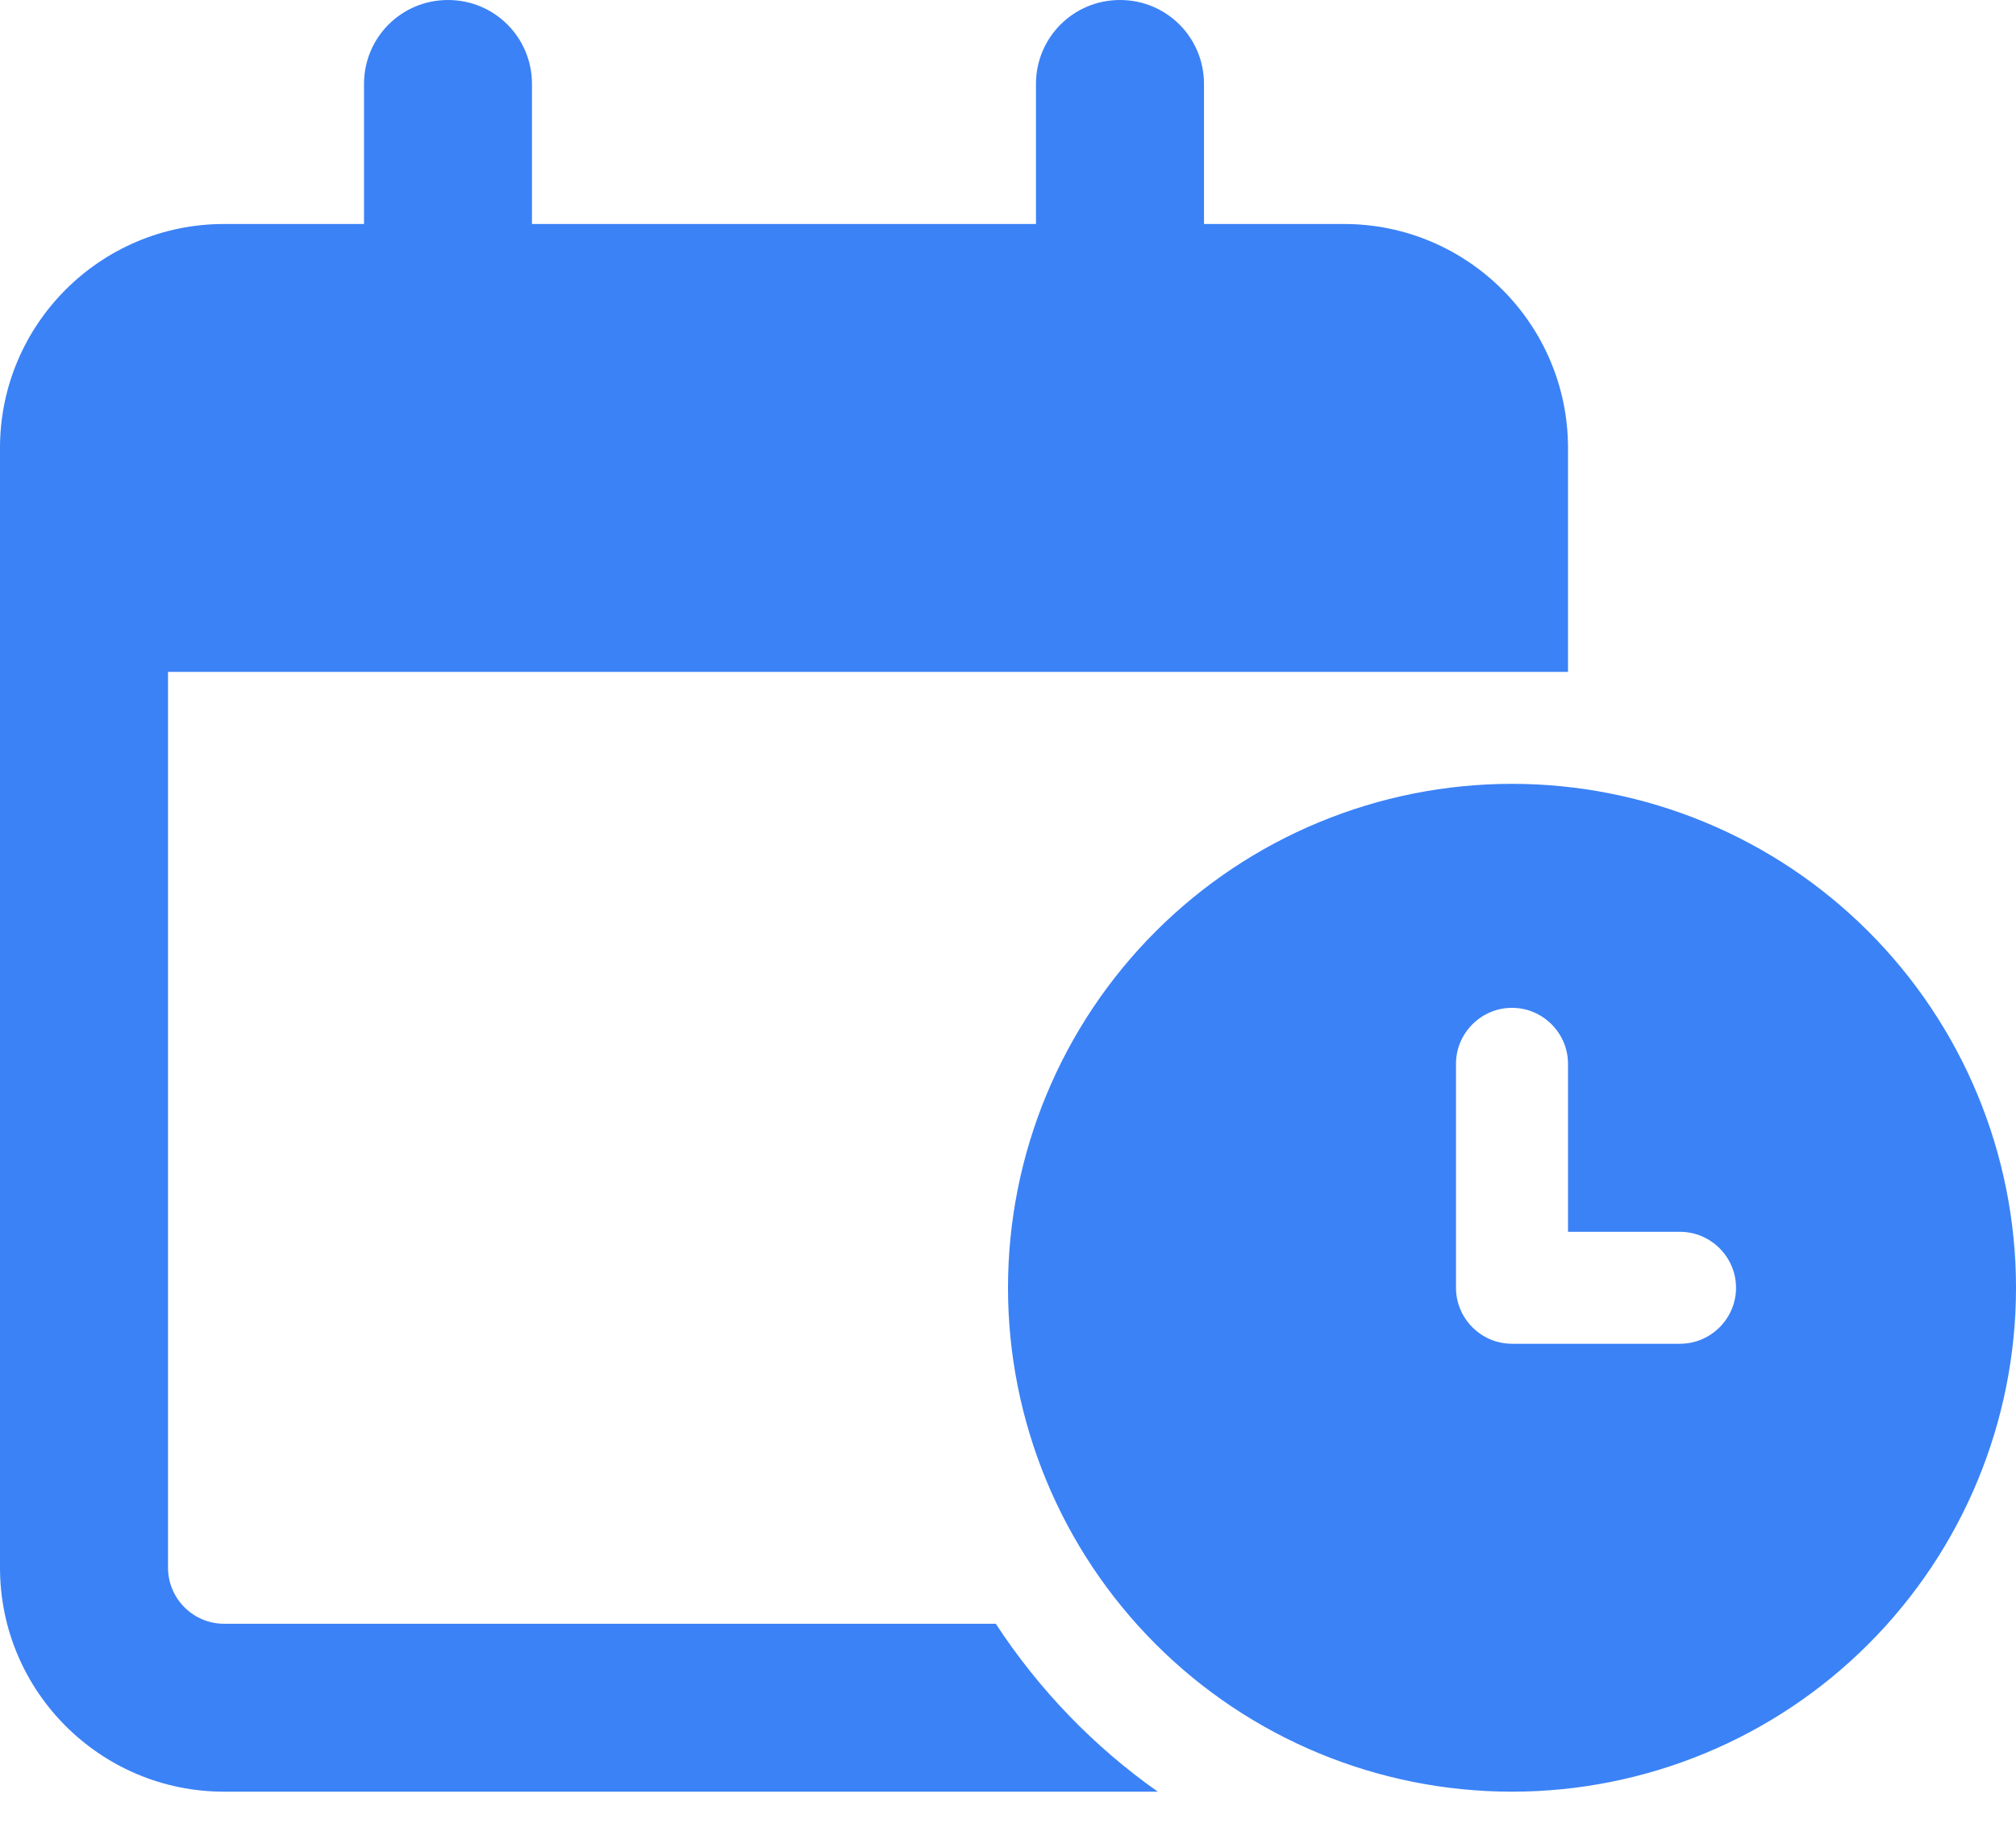 <svg width="32" height="29" viewBox="0 0 32 29" fill="none" xmlns="http://www.w3.org/2000/svg">
<path d="M7.111 0C7.85 0 8.444 0.594 8.444 1.333V3.556H16.444V1.333C16.444 0.594 17.039 0 17.778 0C18.517 0 19.111 0.594 19.111 1.333V3.556H21.333C23.294 3.556 24.889 5.15 24.889 7.111V8V10.667H24H22.222H16H2.667V24.889C2.667 25.378 3.067 25.778 3.556 25.778H15.806C16.489 26.822 17.361 27.728 18.378 28.444H3.556C1.594 28.444 0 26.85 0 24.889V10.667V8V7.111C0 5.15 1.594 3.556 3.556 3.556H5.778V1.333C5.778 0.594 6.372 0 7.111 0ZM16 20.444C16 18.323 16.843 16.288 18.343 14.788C19.843 13.287 21.878 12.444 24 12.444C26.122 12.444 28.157 13.287 29.657 14.788C31.157 16.288 32 18.323 32 20.444C32 22.566 31.157 24.601 29.657 26.101C28.157 27.602 26.122 28.444 24 28.444C21.878 28.444 19.843 27.602 18.343 26.101C16.843 24.601 16 22.566 16 20.444ZM24 16C23.511 16 23.111 16.4 23.111 16.889V20.444C23.111 20.933 23.511 21.333 24 21.333H26.667C27.156 21.333 27.556 20.933 27.556 20.444C27.556 19.956 27.156 19.556 26.667 19.556H24.889V16.889C24.889 16.4 24.489 16 24 16Z" fill="#3B82F6"/>
</svg>
